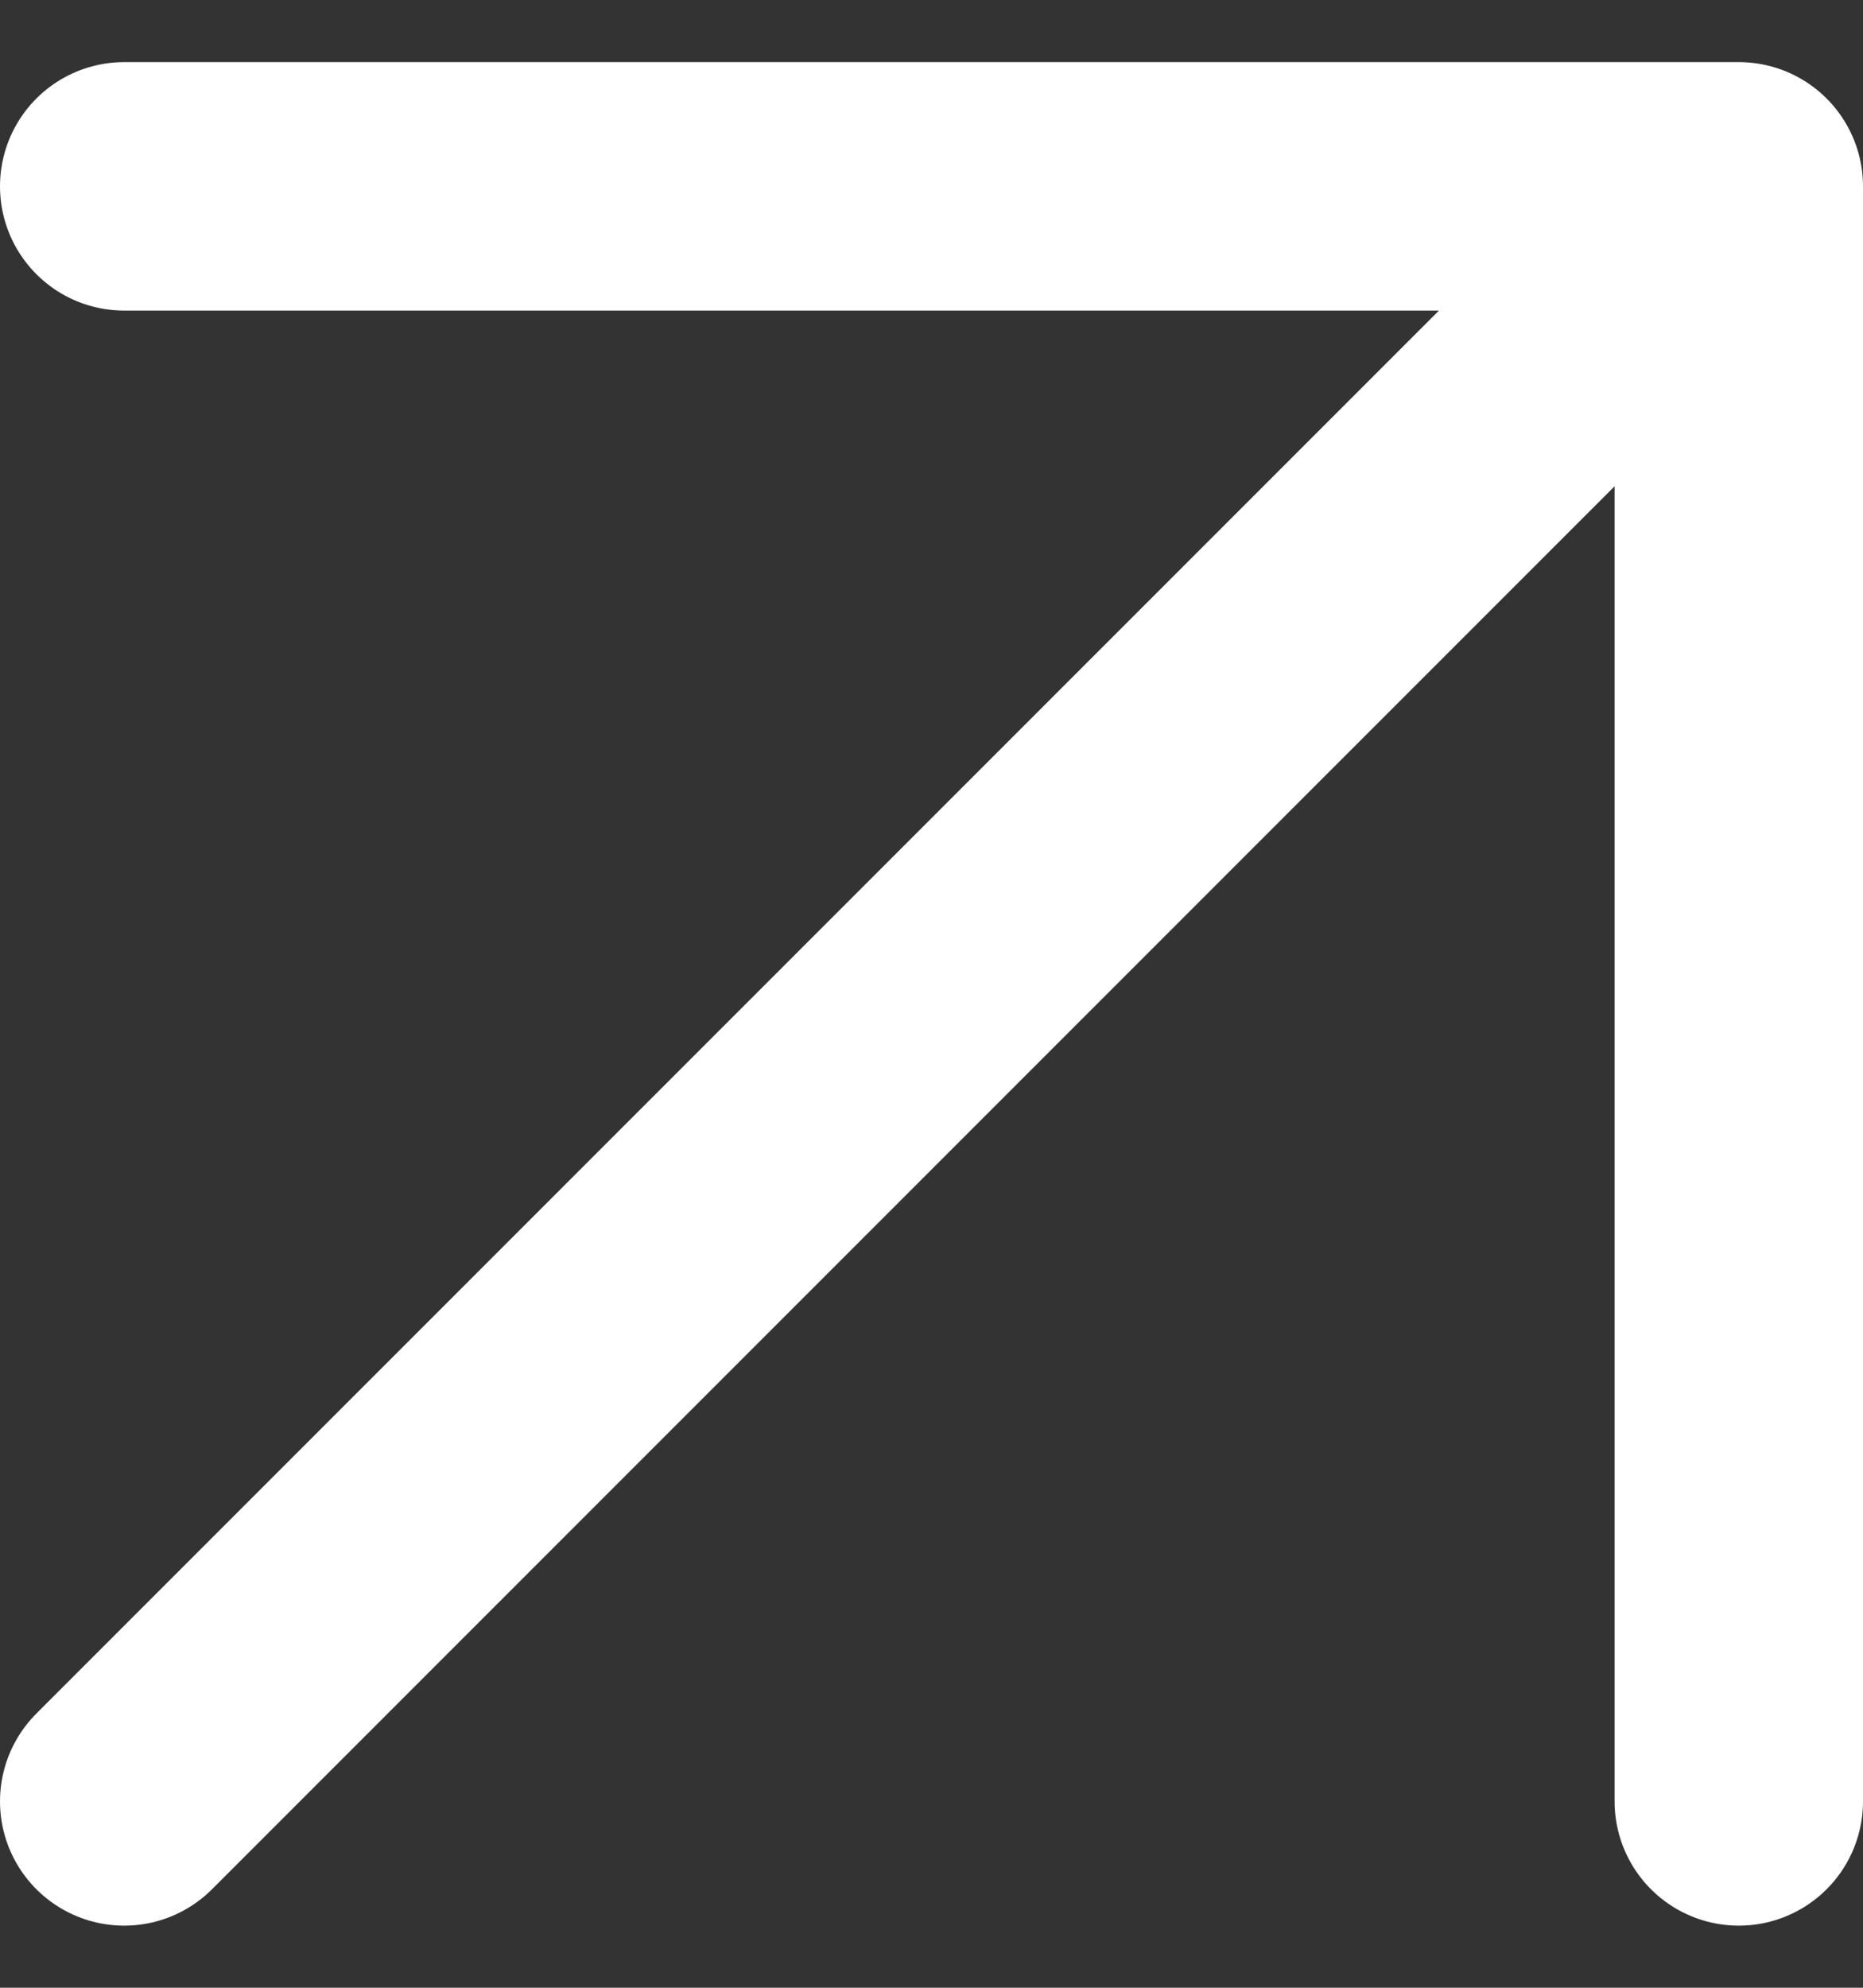 <svg xmlns="http://www.w3.org/2000/svg" width="15" height="16" viewBox="0 0 15 16" fill="none"><rect x="0" y="0" width="15" height="16" fill="#333333" stroke="none"/><path d="M1 14.5L14 1.5M14 1.5H1M14 1.5V14.5" stroke="white" stroke-width="2" stroke-miterlimit="16" stroke-linecap="round"></path></svg>